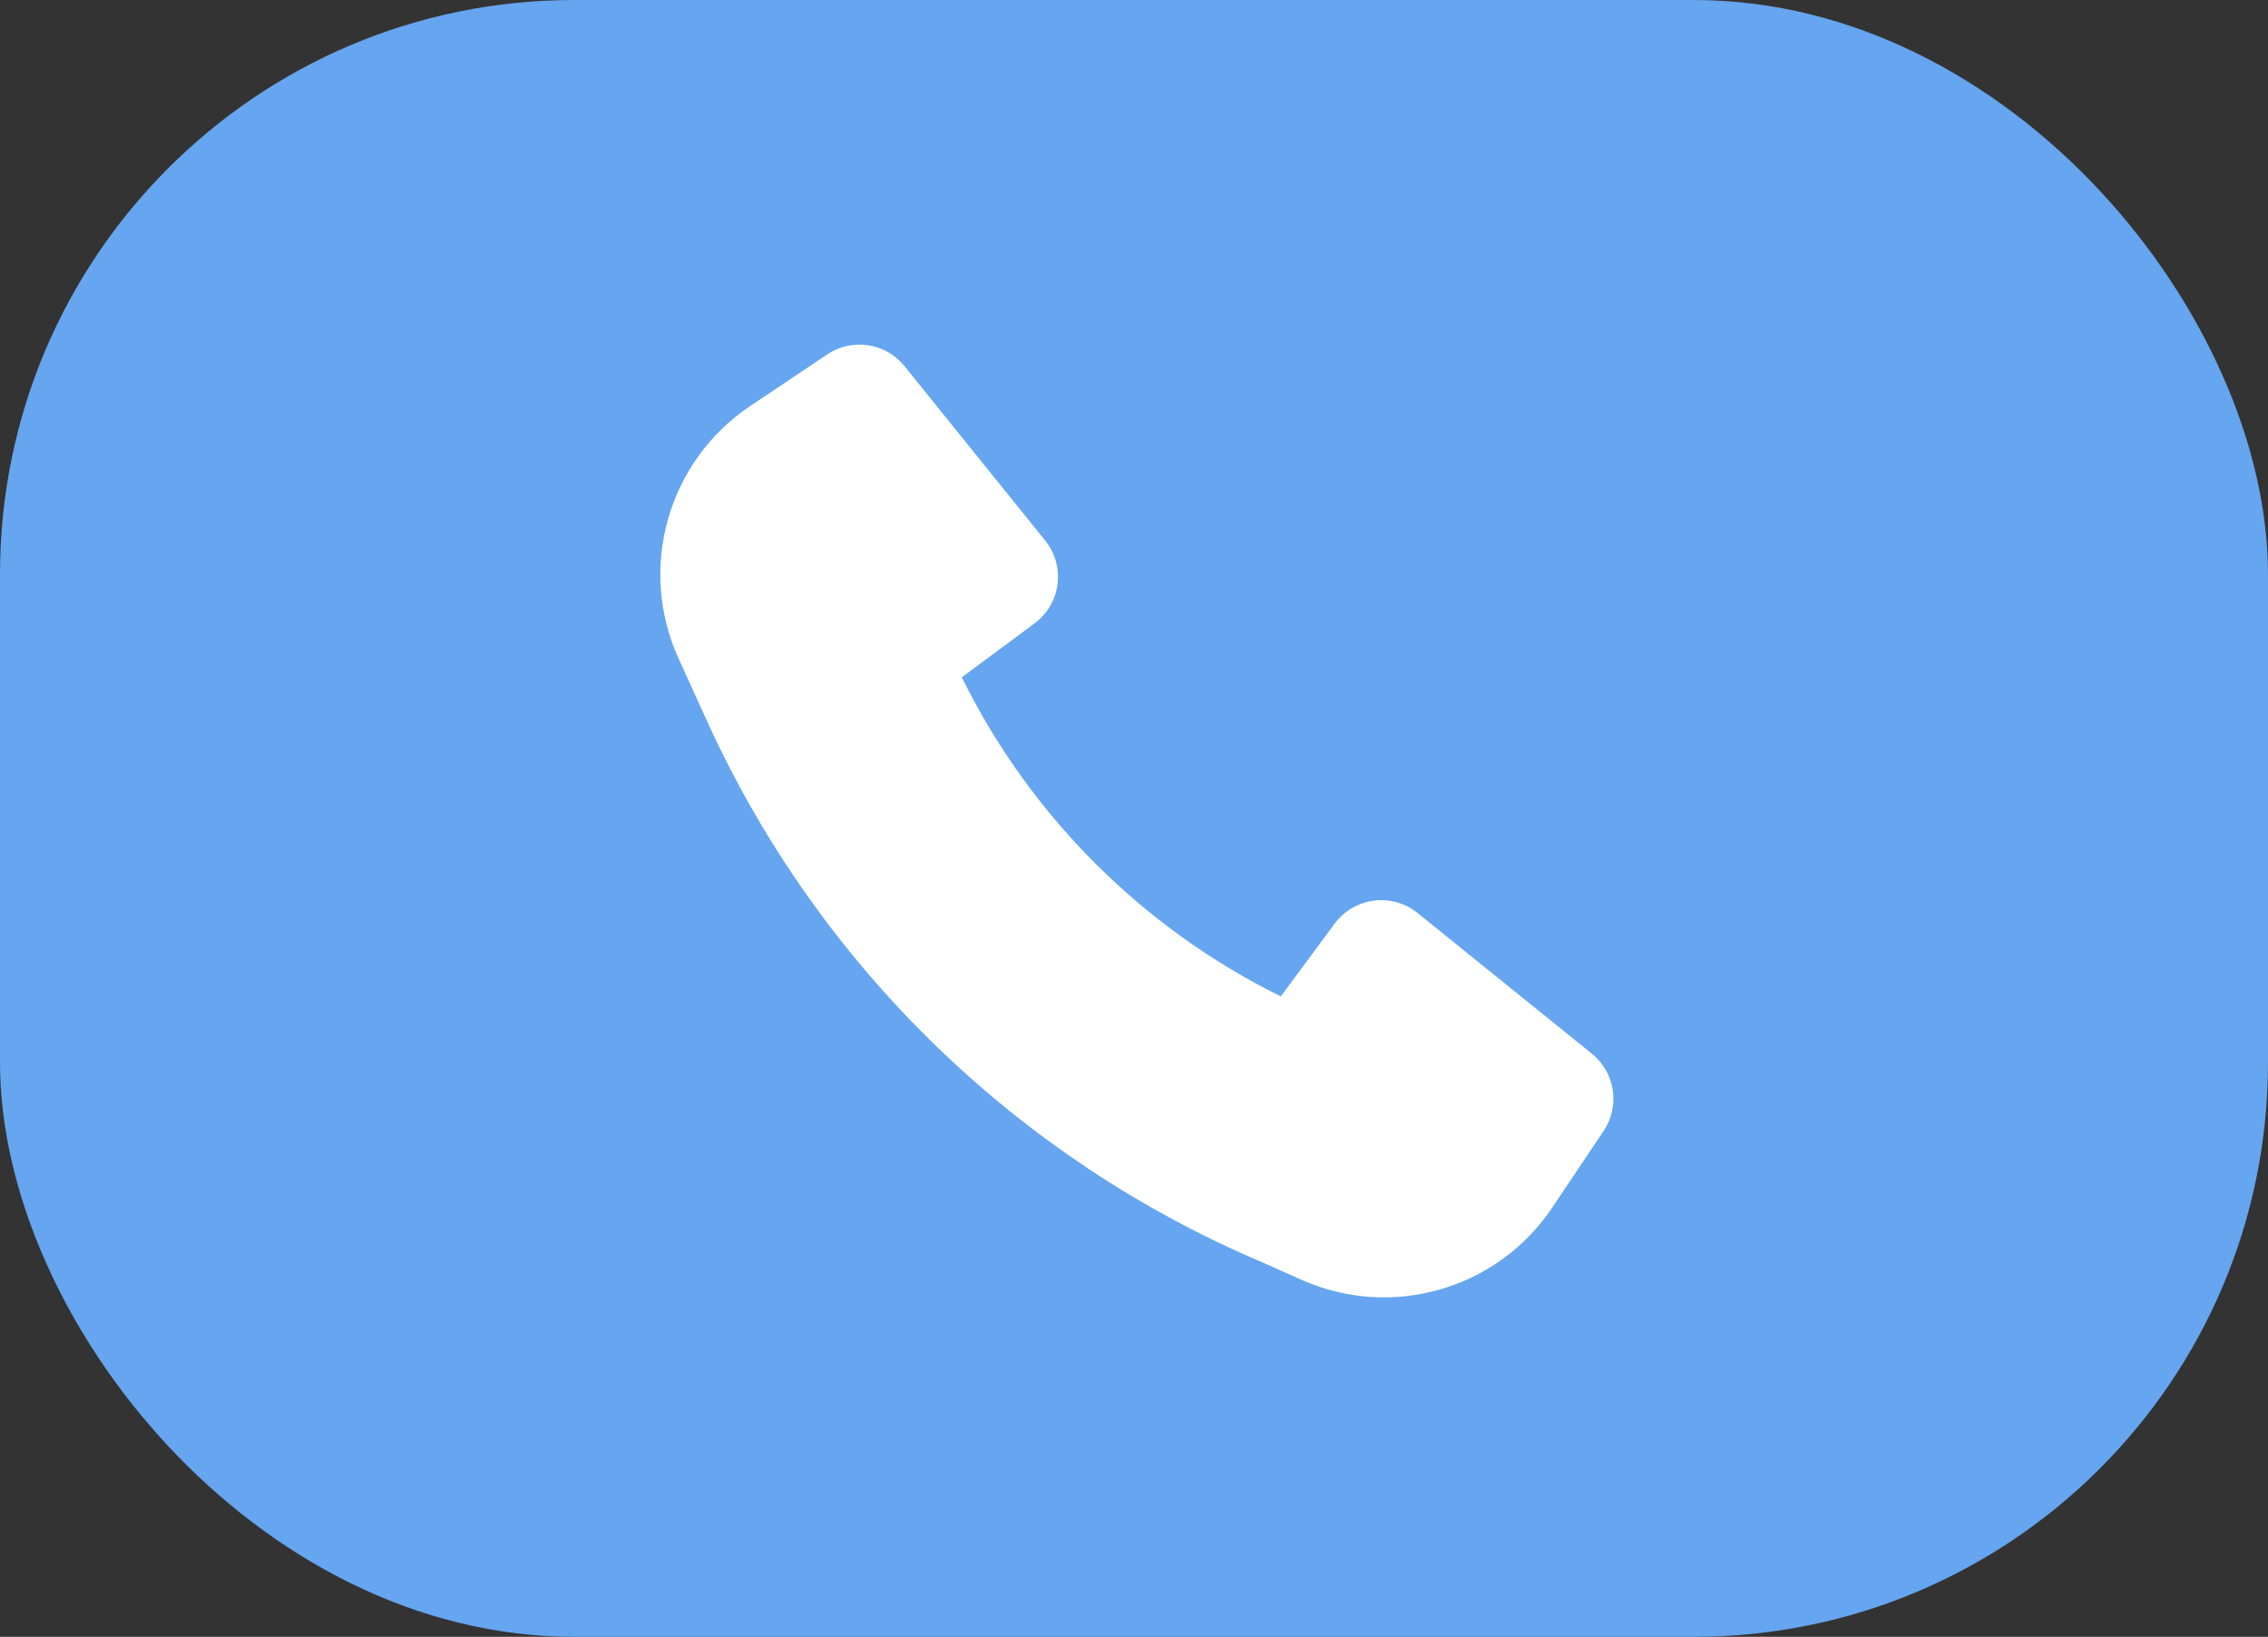 <svg width="79" height="57" viewBox="0 0 79 57" fill="none" xmlns="http://www.w3.org/2000/svg">
<rect x="0" y="0" width="79" height="57" fill="#333333" stroke="none"/>
<rect width="79" height="57" rx="20" fill="#66A5EF"/>
<path d="M24.68 25.225C28.543 33.64 35.418 40.331 43.965 43.958L45.335 44.568C48.47 45.965 52.155 44.904 54.067 42.054L55.857 39.385C56.439 38.517 56.262 37.349 55.449 36.693L49.377 31.794C48.485 31.075 47.173 31.242 46.491 32.163L44.613 34.698C39.793 32.32 35.879 28.407 33.502 23.587L36.036 21.708C36.957 21.026 37.125 19.715 36.405 18.823L31.506 12.75C30.85 11.937 29.682 11.76 28.814 12.342L26.127 14.143C23.26 16.066 22.205 19.782 23.633 22.924L24.678 25.222L24.68 25.225Z" fill="white"/>
</svg>
